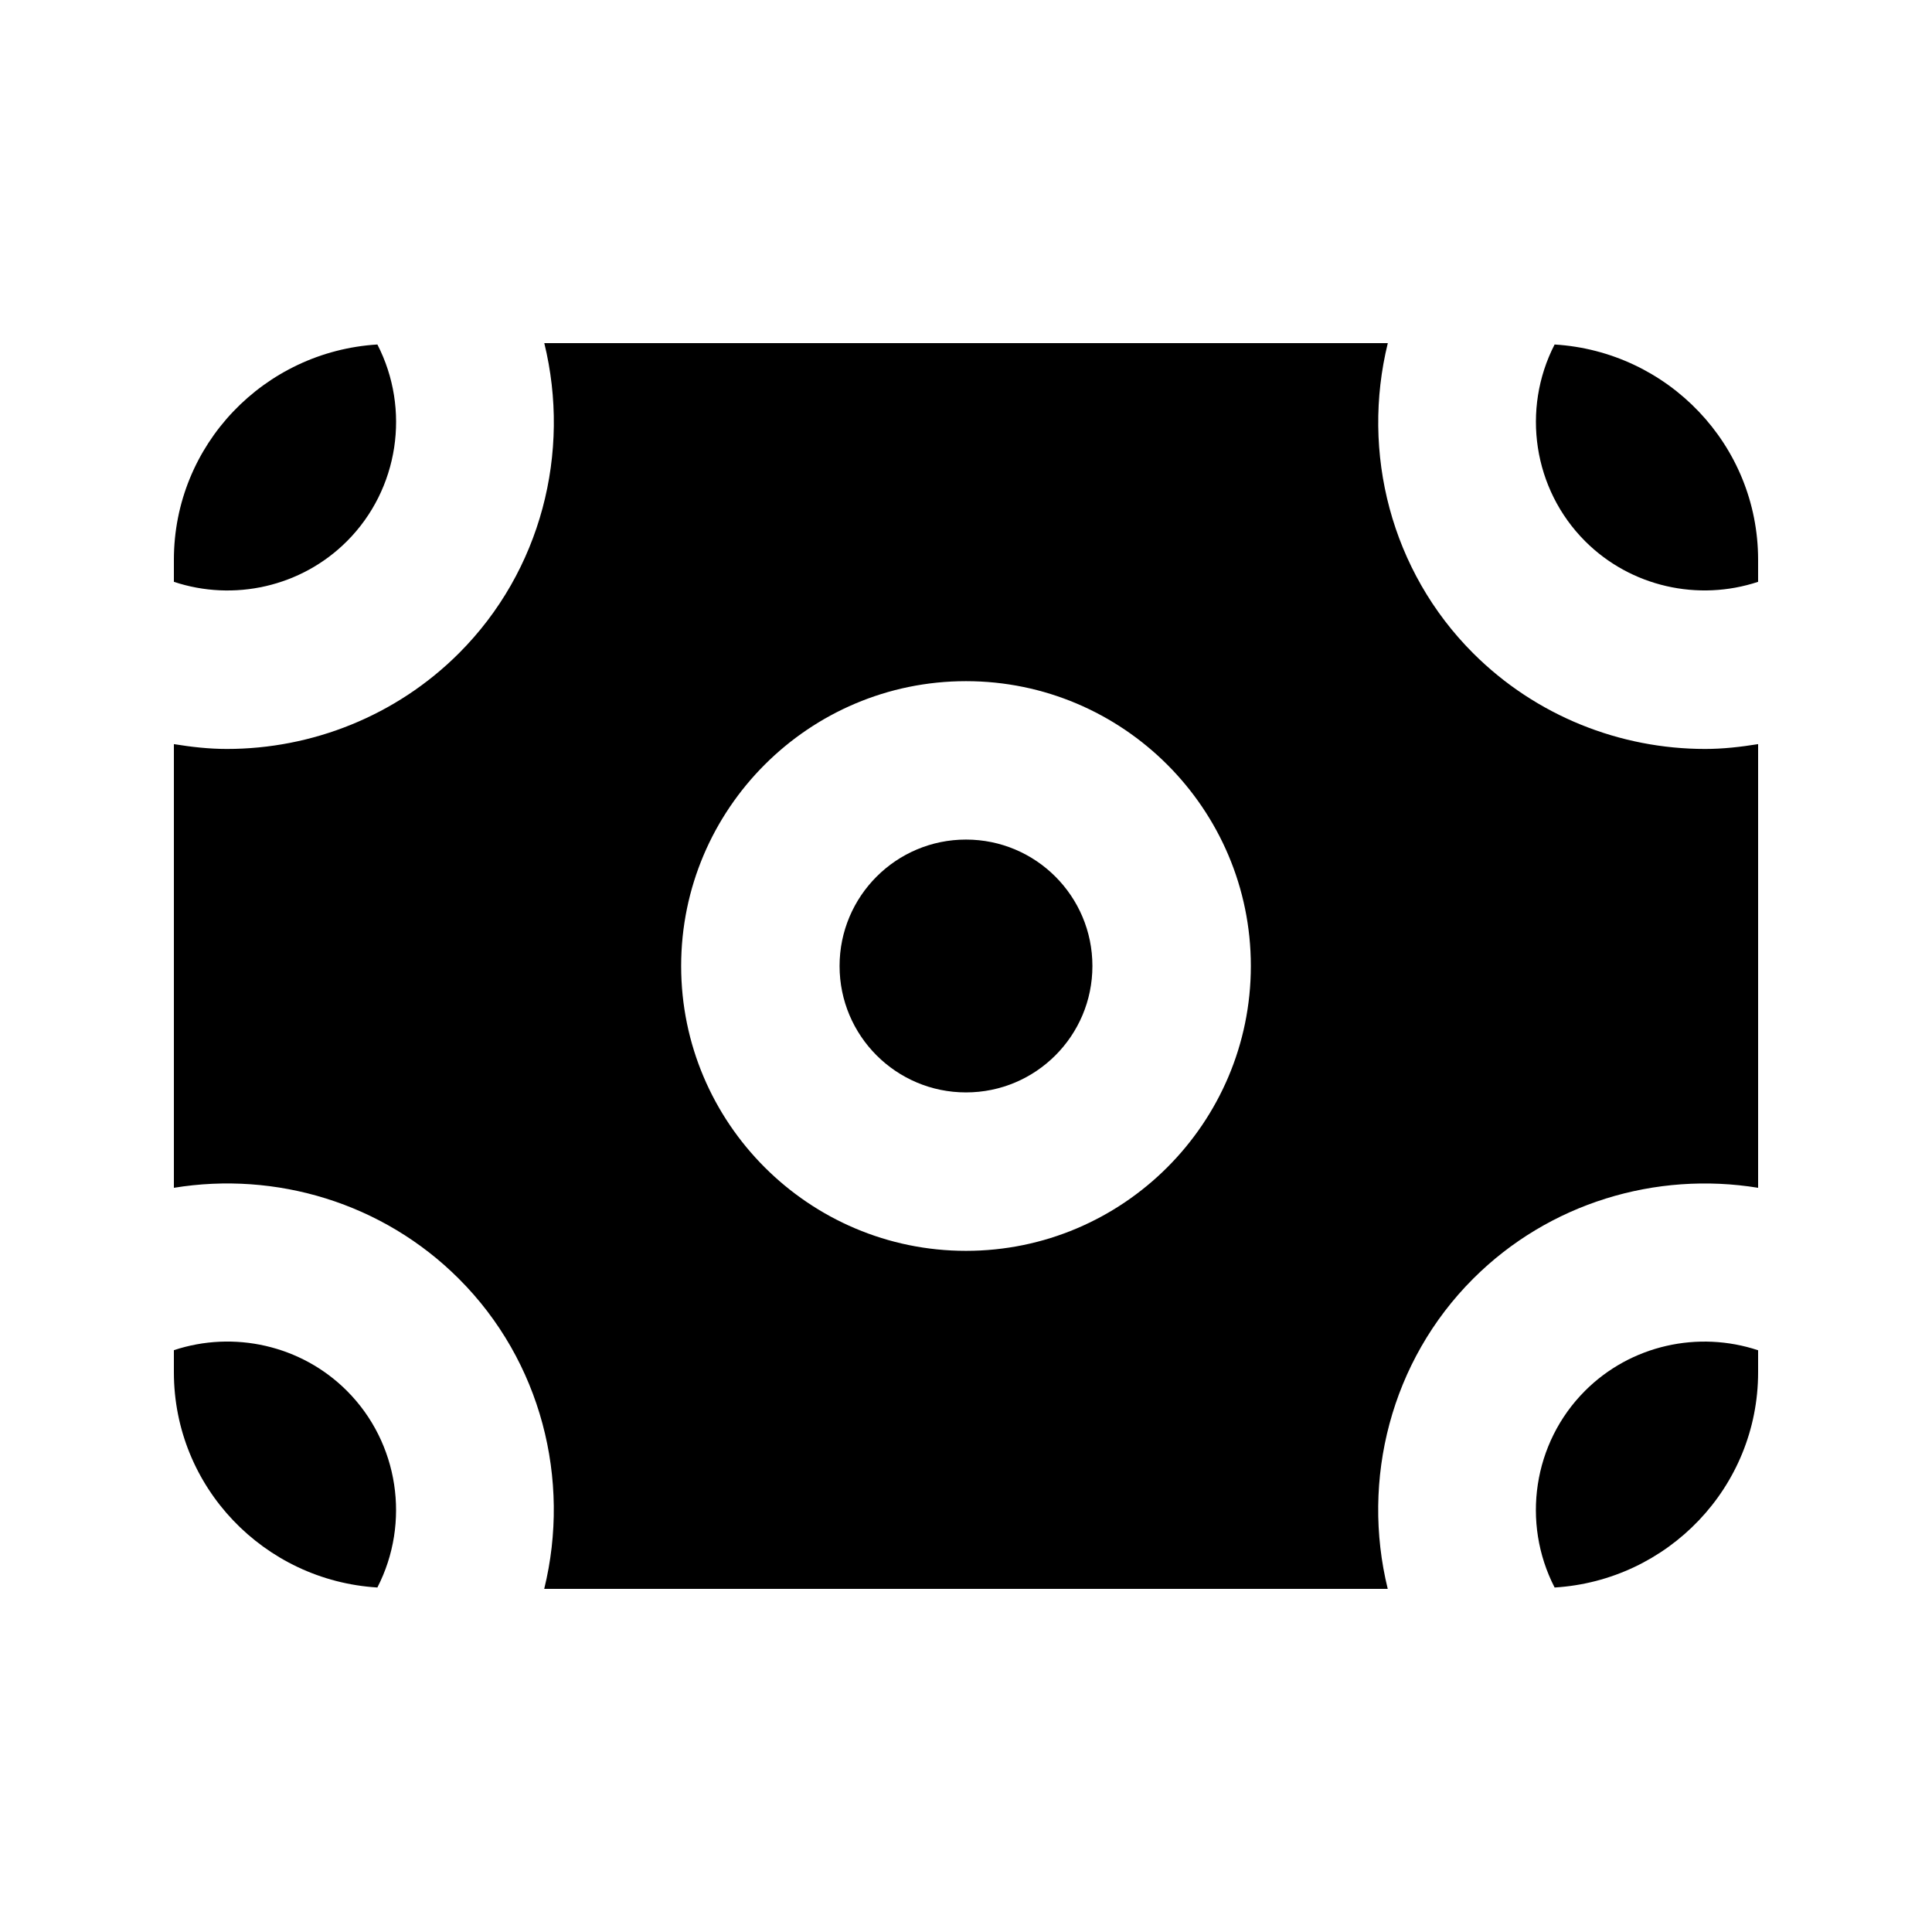 <?xml version="1.0" encoding="UTF-8"?>
<!-- Uploaded to: SVG Repo, www.svgrepo.com, Generator: SVG Repo Mixer Tools -->
<svg fill="#000000" width="800px" height="800px" version="1.1" viewBox="144 144 512 512" xmlns="http://www.w3.org/2000/svg">
 <g>
  <path d="m564.07 287.42c12.133 12.133 30.016 16.016 45.844 10.77v-5.856c0-30.461-23.93-55.211-53.93-57.035-8.836 17.191-5.664 38.371 8.086 52.121z"/>
  <path d="m433.5 400c0 18.5-15 33.5-33.5 33.5-18.504 0-33.504-15-33.504-33.5 0-18.504 15-33.504 33.504-33.504 18.5 0 33.5 15 33.5 33.504"/>
  <path d="m609.92 458.78v-117.58c-4.66 0.754-9.34 1.281-14.043 1.281-22.504 0-44.816-8.711-61.484-25.379-21.789-21.77-29.727-53.195-22.609-82.164h-223.54c7.094 28.949-0.82 60.375-22.609 82.164-16.668 16.668-39.004 25.379-61.508 25.379-4.703 0-9.383-0.523-14.043-1.281v117.58c27.016-4.43 55.379 3.969 75.531 24.121 21.789 21.77 29.727 53.195 22.609 82.164h223.54c-7.094-28.949 0.82-60.375 22.609-82.164 20.148-20.156 48.531-28.531 75.547-24.121zm-209.92 16.707c-41.605 0-75.488-33.859-75.488-75.488 0-41.625 33.879-75.484 75.488-75.484 41.605 0 75.488 33.859 75.488 75.488-0.004 41.625-33.883 75.484-75.488 75.484z"/>
  <path d="m235.95 287.42c13.75-13.75 16.898-34.953 8.062-52.125-30 1.828-53.93 26.578-53.93 57.039v5.856c15.848 5.269 33.754 1.363 45.867-10.77z"/>
  <path d="m564.05 512.58c-13.77 13.77-16.898 34.953-8.062 52.125 30-1.828 53.93-26.578 53.93-57.035v-5.836c-15.848-5.269-33.734-1.387-45.867 10.746z"/>
  <path d="m235.93 512.58c-12.133-12.133-30.02-16.016-45.848-10.77v5.856c0 30.461 23.93 55.211 53.93 57.035 8.836-17.191 5.668-38.371-8.082-52.121z"/>
 </g>
</svg>